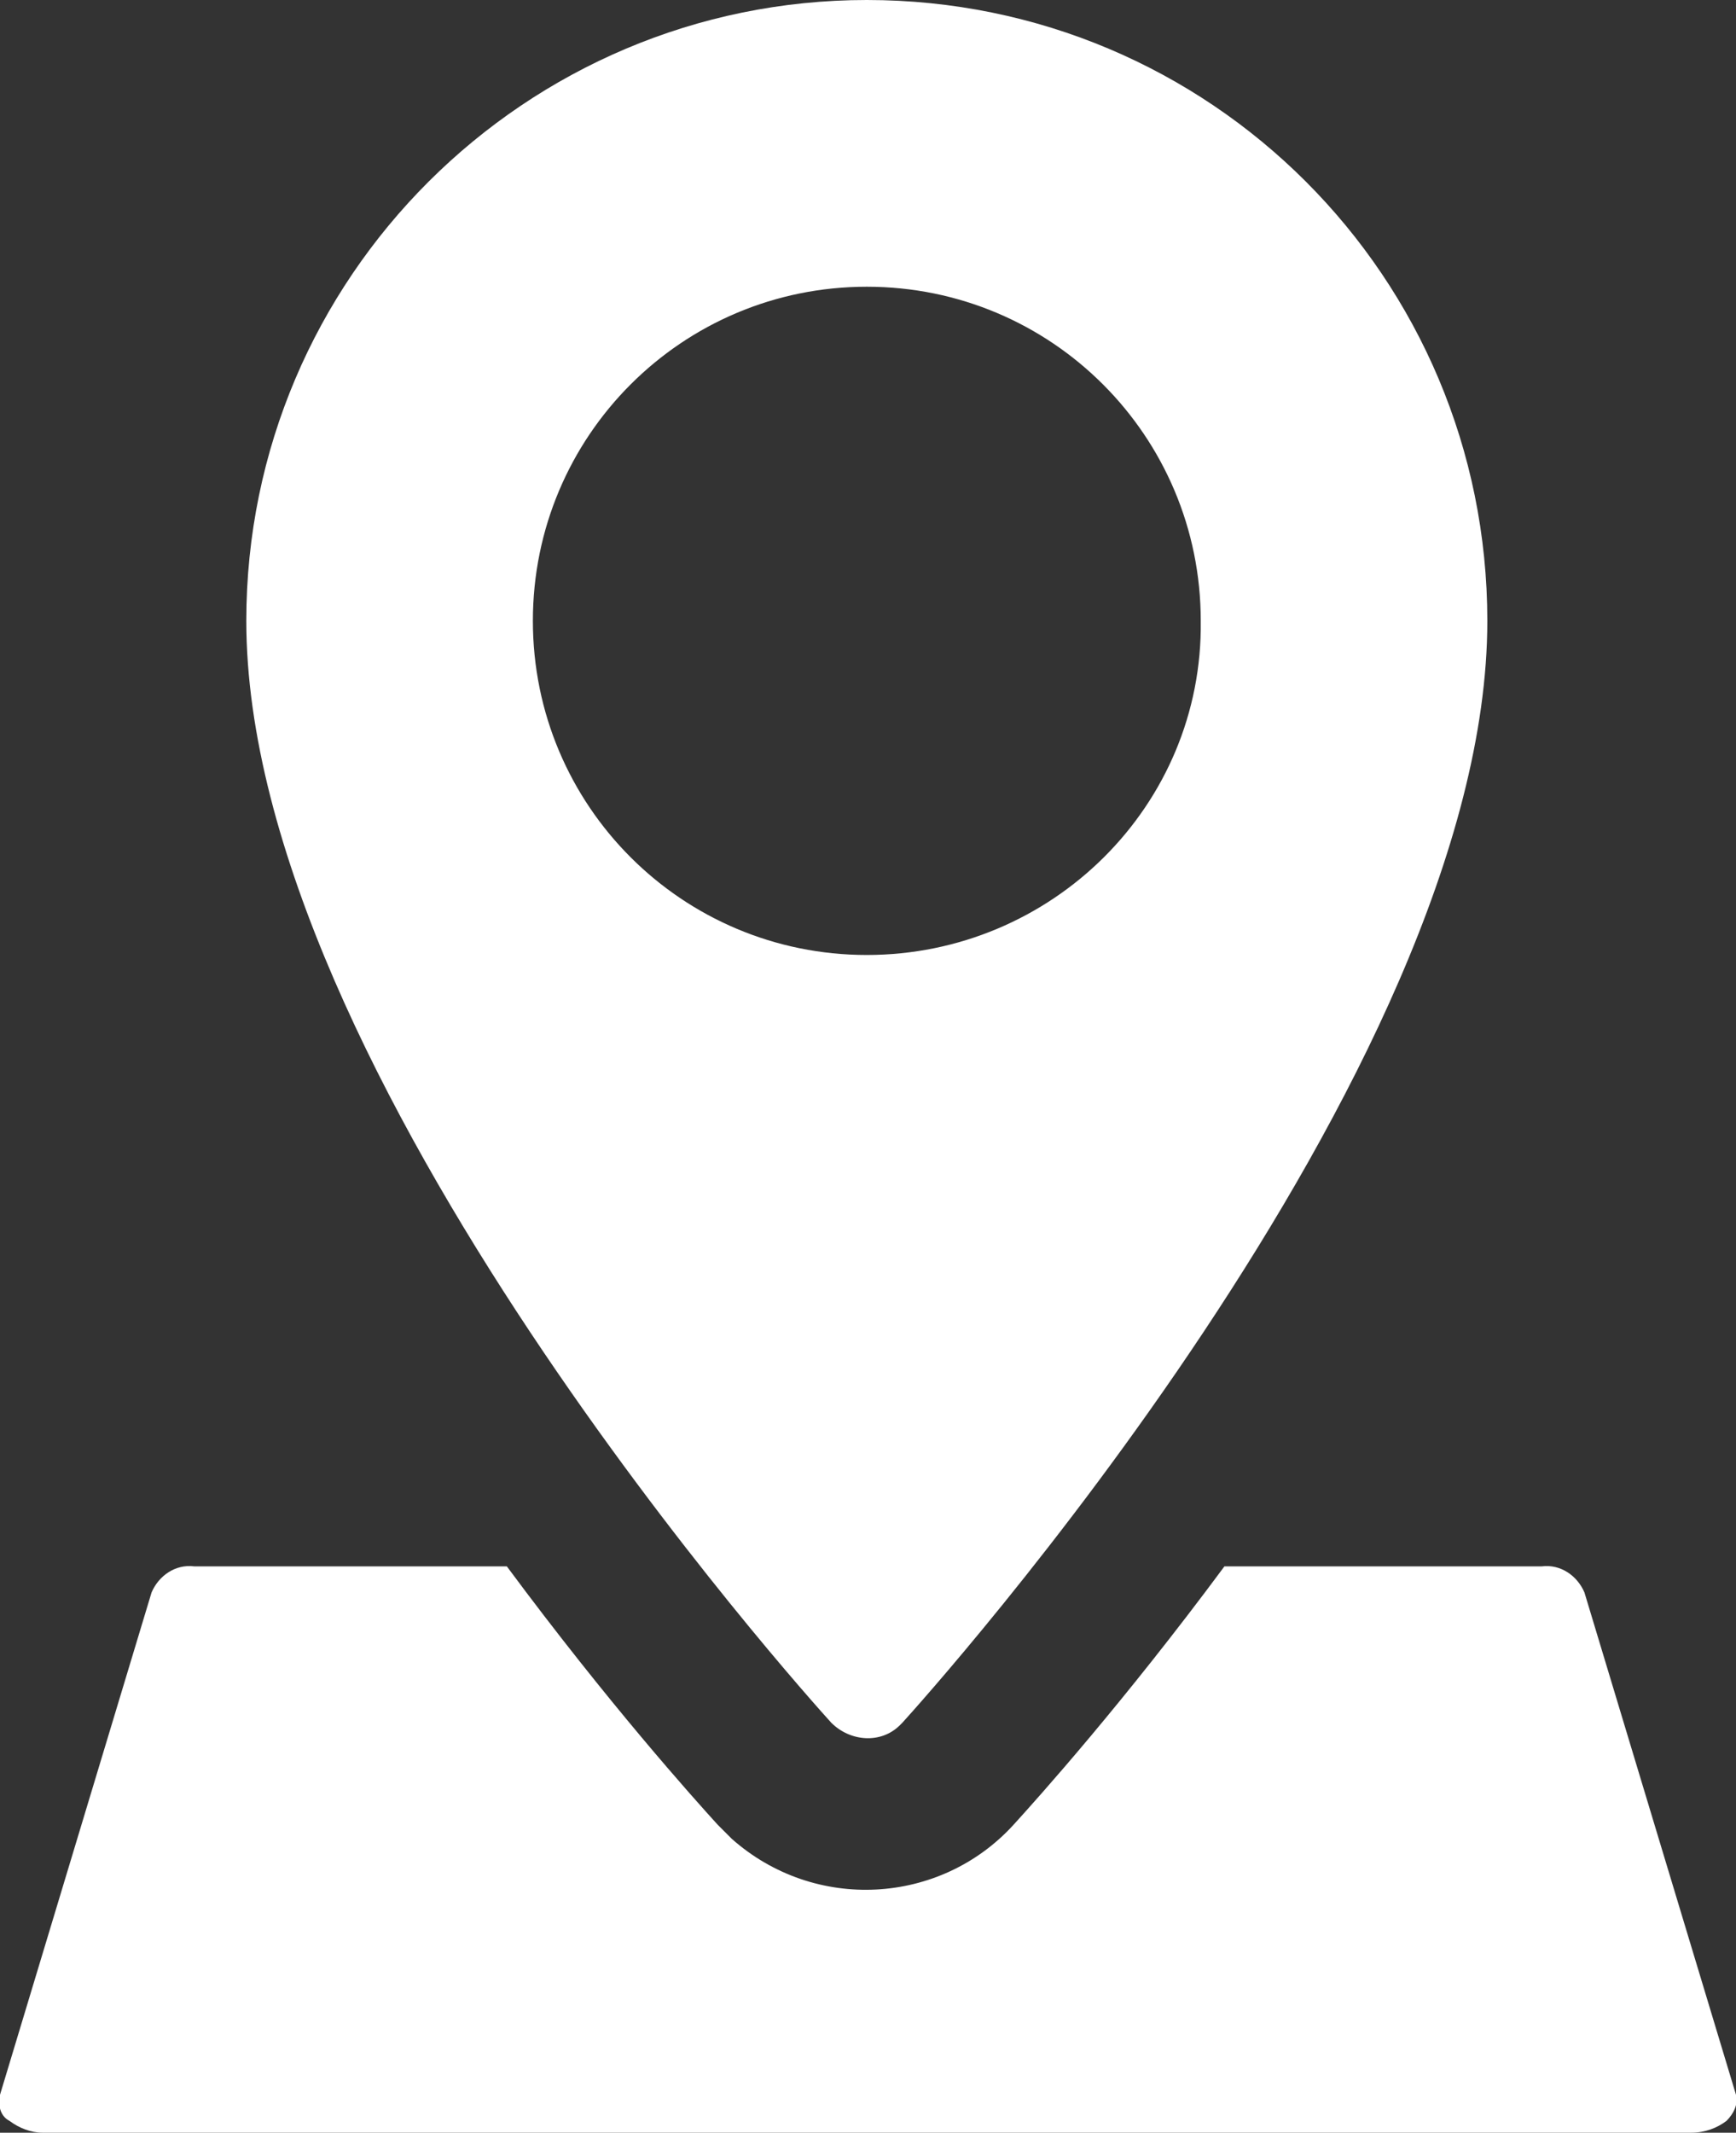 <?xml version="1.0" encoding="utf-8"?>
<!-- Generator: Adobe Illustrator 25.4.1, SVG Export Plug-In . SVG Version: 6.00 Build 0)  -->
<svg version="1.1" id="Layer_1" xmlns="http://www.w3.org/2000/svg" xmlns:xlink="http://www.w3.org/1999/xlink" x="0px" y="0px"
	 viewBox="0 0 73.3 90" style="enable-background:new 0 0 73.3 90;" xml:space="preserve">
<rect x="0" y="0" width="73.3" height="90" fill="#333333" stroke="none"/>
<style type="text/css">
	.st0{fill:#FFFFFF;}
</style>
<path class="st0" d="M36.6,0C22.2,0,10.4,11.7,10.4,26.2c0,19.1,23.7,45.4,24.7,46.5c0.8,0.8,2.1,0.9,2.9,0.1c0,0,0.1-0.1,0.1-0.1
	c1-1.1,24.7-27.4,24.7-46.5C62.8,11.7,51.1,0,36.6,0z M36.6,40.3c-7.8,0-14.1-6.3-14.1-14.1s6.3-14.1,14.1-14.1
	c7.8,0,14.1,6.3,14.1,14.1C50.8,34,44.4,40.3,36.6,40.3z"/>
<path class="st0" d="M72.9,89.5c0.3-0.3,0.5-0.7,0.4-1.1l-6.4-21.2c-0.3-0.7-1-1.2-1.8-1.1H51.7c-4.3,5.8-7.9,9.8-8.9,10.9
	c-3.1,3.4-8.4,3.7-11.9,0.6c-0.2-0.2-0.4-0.4-0.6-0.6c-1-1.1-4.6-5.1-8.9-10.9H8.2c-0.8-0.1-1.5,0.4-1.8,1.1L0,88.4
	c-0.1,0.4,0,0.9,0.4,1.1C0.8,89.8,1.3,90,1.8,90h69.6C72,90,72.5,89.8,72.9,89.5z"/>
</svg>
